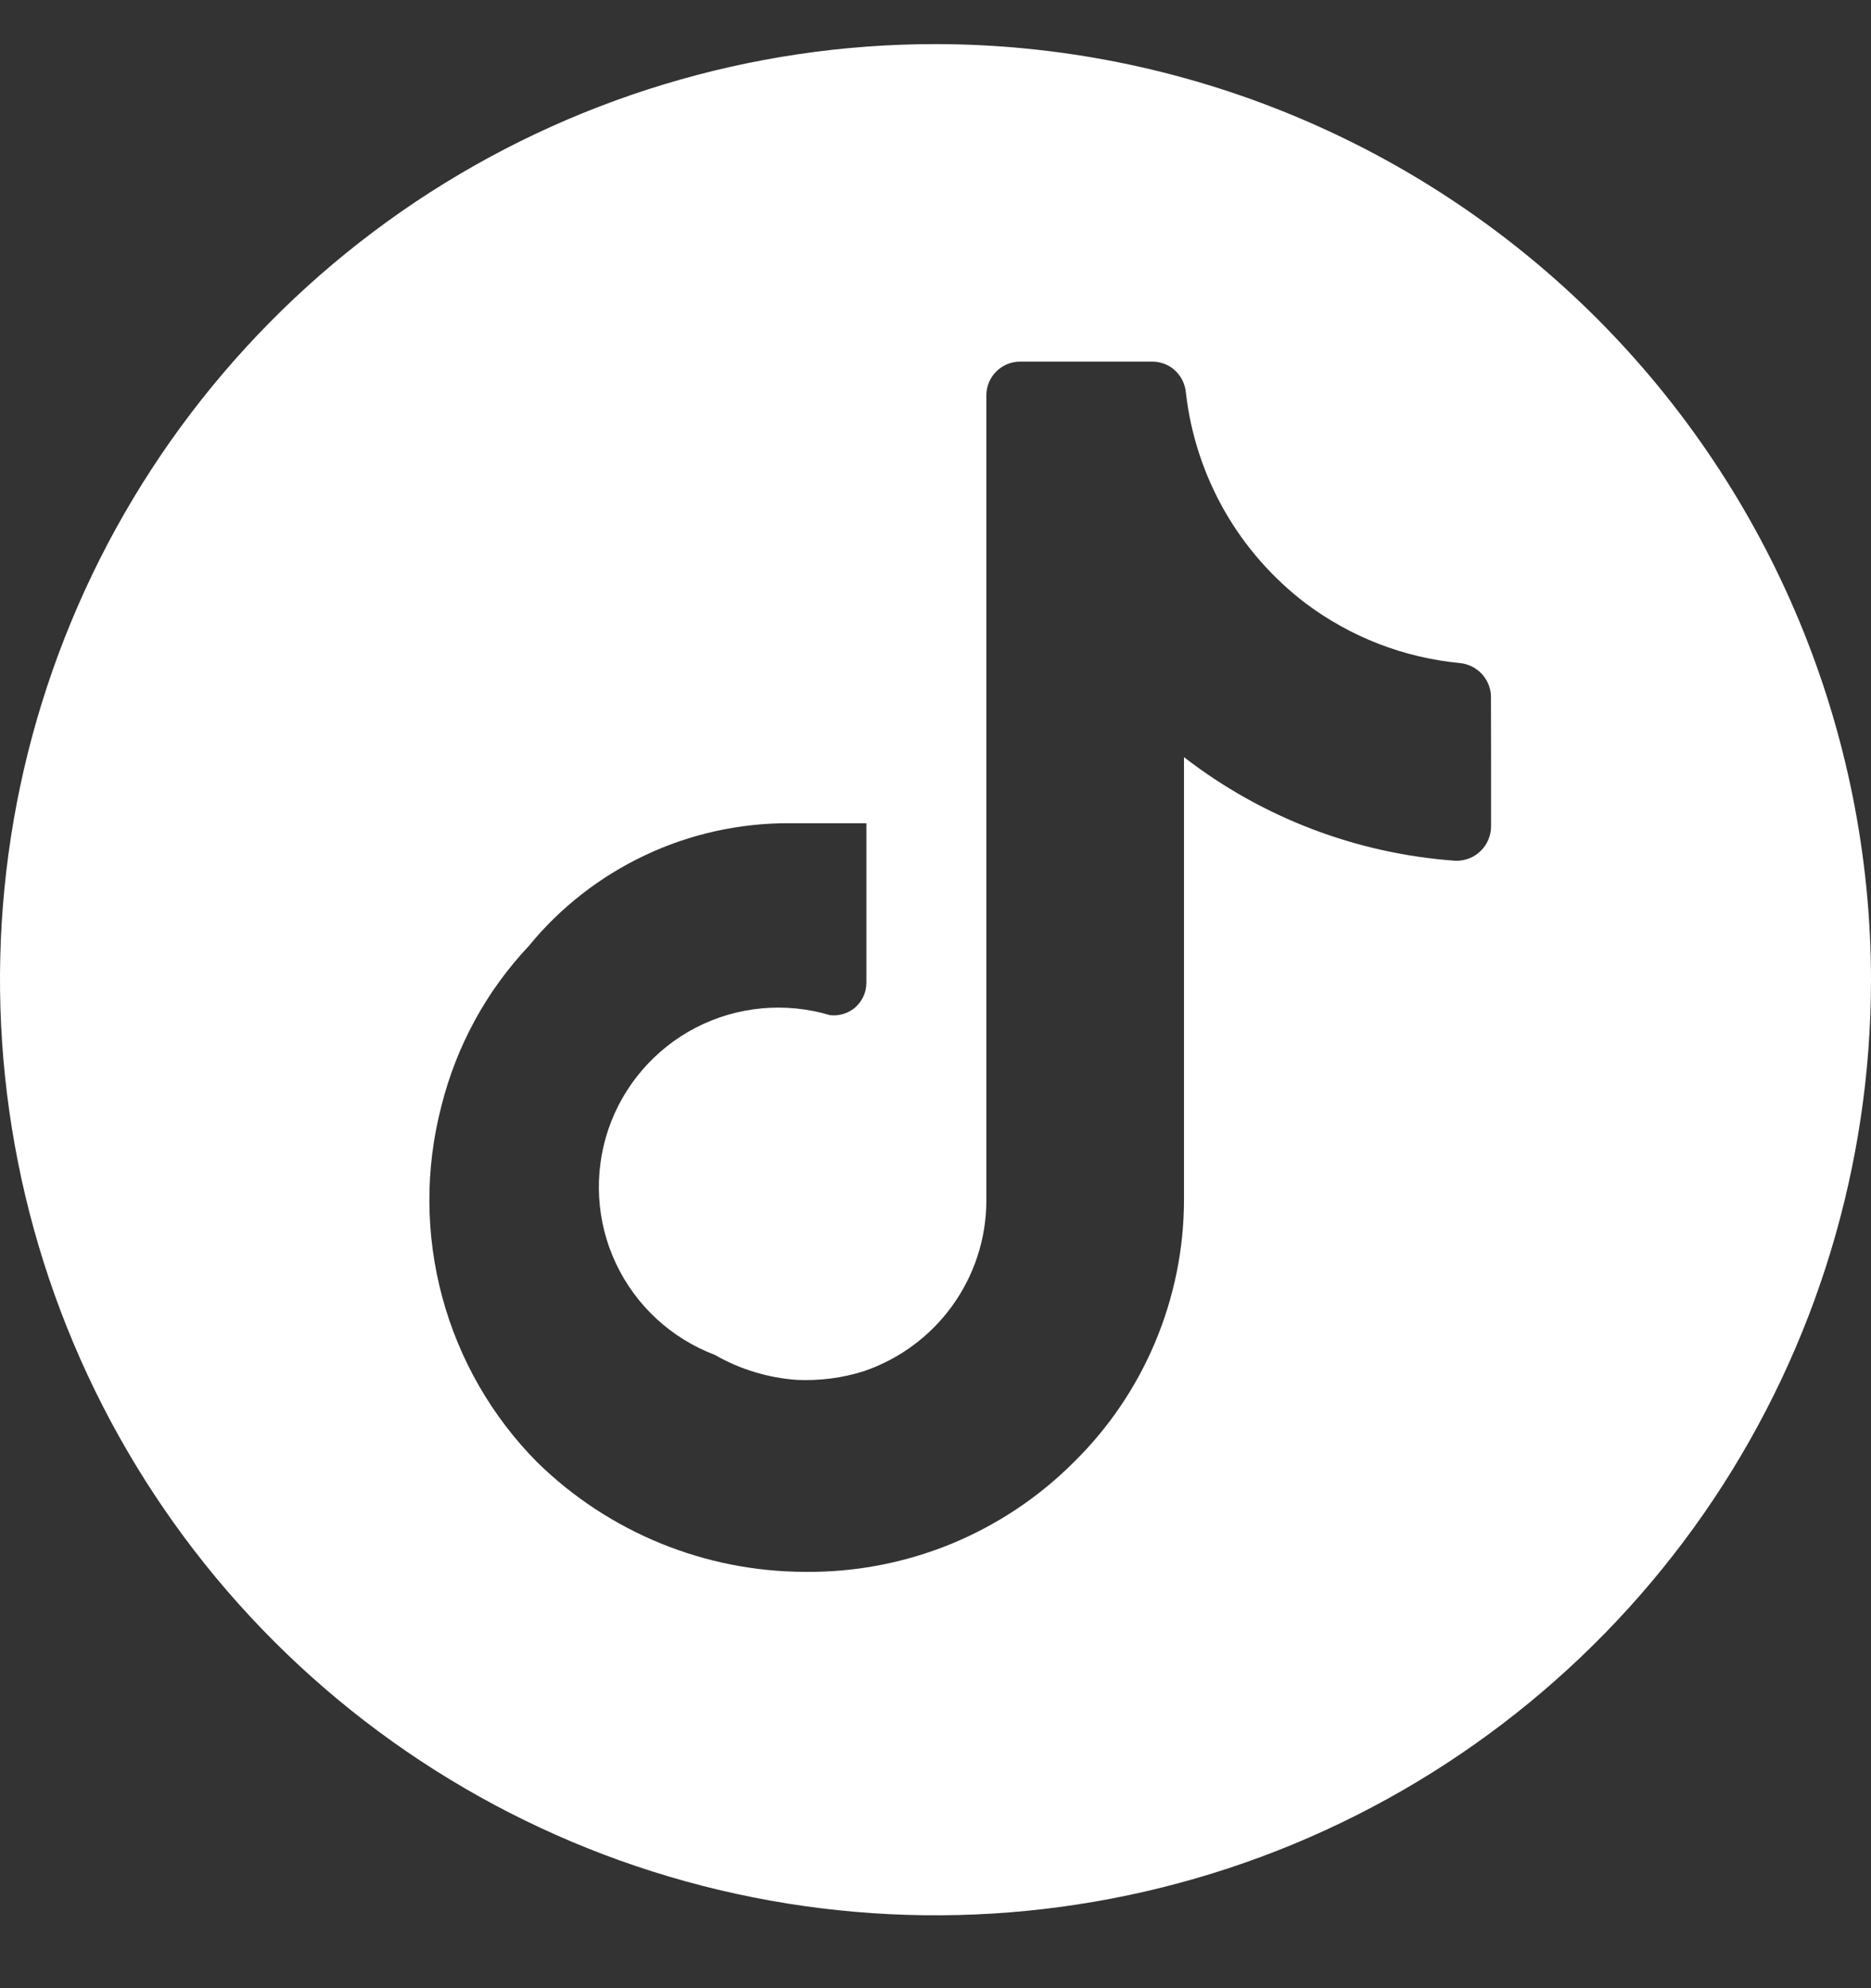 <svg width="16" height="17" viewBox="0 0 16 17" fill="none" xmlns="http://www.w3.org/2000/svg">
<rect x="0" y="0" width="16" height="17" fill="#333333" stroke="none"/>
<path d="M8 0.377C6.418 0.377 4.871 0.846 3.555 1.725C2.24 2.604 1.214 3.854 0.609 5.315C0.003 6.777 -0.155 8.386 0.154 9.938C0.462 11.489 1.224 12.915 2.343 14.034C3.462 15.153 4.887 15.915 6.439 16.223C7.991 16.532 9.6 16.373 11.062 15.768C12.523 15.162 13.773 14.137 14.652 12.822C15.531 11.506 16 9.959 16 8.377C15.998 6.256 15.154 4.222 13.655 2.722C12.155 1.223 10.121 0.379 8 0.377ZM12.751 6.547V7.064C12.751 7.104 12.743 7.143 12.728 7.179C12.713 7.216 12.69 7.249 12.662 7.276C12.633 7.304 12.6 7.326 12.563 7.34C12.526 7.354 12.487 7.361 12.447 7.36C11.602 7.3 10.794 6.992 10.125 6.474V10.256C10.125 10.675 10.041 11.089 9.879 11.475C9.717 11.861 9.48 12.211 9.181 12.504C8.88 12.805 8.521 13.043 8.127 13.204C7.733 13.364 7.311 13.445 6.885 13.44C6.029 13.439 5.207 13.103 4.595 12.504C4.206 12.112 3.926 11.625 3.782 11.091C3.638 10.557 3.635 9.995 3.774 9.46C3.902 8.947 4.158 8.475 4.521 8.09C4.791 7.759 5.132 7.494 5.518 7.312C5.904 7.13 6.326 7.037 6.753 7.039H7.409V8.402C7.409 8.441 7.401 8.48 7.385 8.517C7.369 8.553 7.345 8.585 7.316 8.612C7.286 8.638 7.251 8.658 7.214 8.669C7.176 8.681 7.136 8.685 7.097 8.68C6.716 8.566 6.305 8.604 5.952 8.786C5.599 8.968 5.33 9.281 5.202 9.657C5.075 10.034 5.098 10.446 5.268 10.805C5.438 11.165 5.741 11.444 6.113 11.585C6.329 11.709 6.57 11.782 6.818 11.799C7.01 11.807 7.202 11.783 7.385 11.725C7.689 11.622 7.954 11.427 8.142 11.167C8.331 10.906 8.433 10.594 8.435 10.272V3.38C8.435 3.304 8.465 3.231 8.519 3.177C8.573 3.123 8.646 3.092 8.722 3.092H9.854C9.928 3.092 9.999 3.12 10.052 3.171C10.105 3.222 10.137 3.291 10.142 3.364C10.183 3.717 10.295 4.058 10.471 4.367C10.647 4.675 10.884 4.945 11.167 5.16C11.55 5.447 12.004 5.623 12.48 5.669C12.551 5.675 12.618 5.707 12.668 5.758C12.717 5.81 12.747 5.877 12.75 5.949L12.751 6.547Z" fill="white"/>
</svg>
